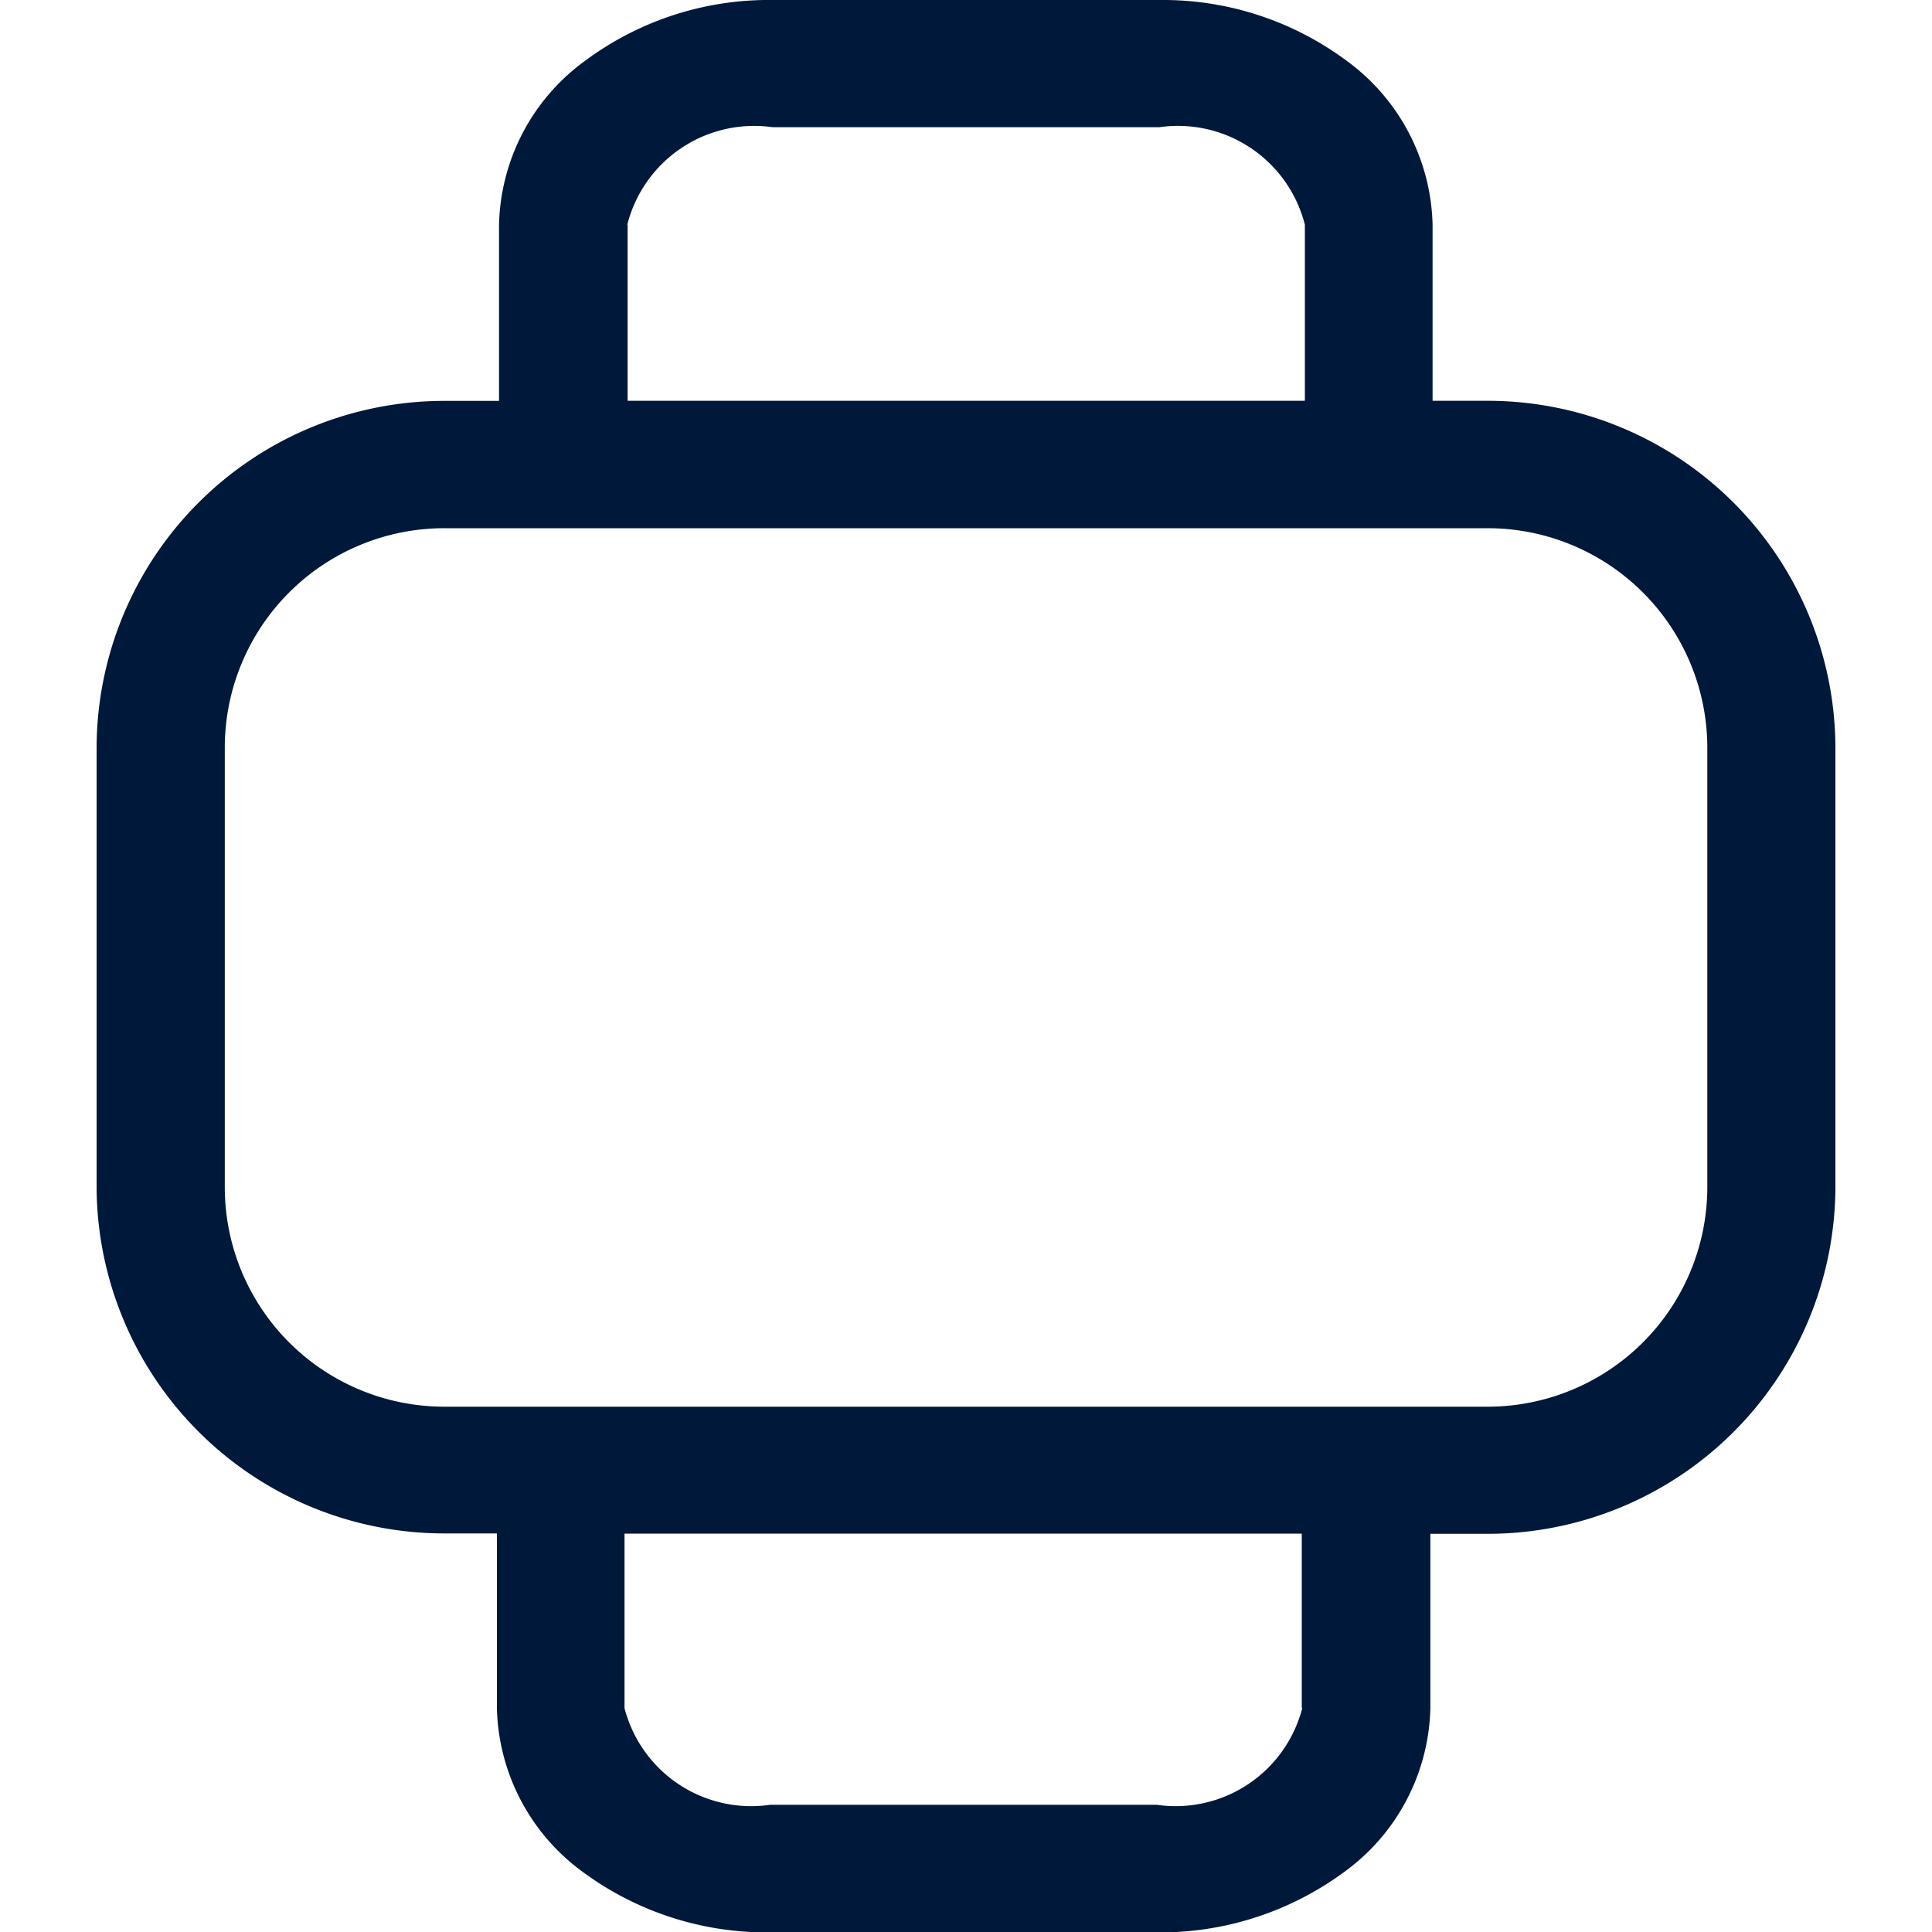 <svg xmlns="http://www.w3.org/2000/svg" width="20" height="20" viewBox="0 0 20 20">
  <defs>
    <style>
      .cls-1 {
        fill: #00183a;
        fill-rule: evenodd;
      }
    </style>
  </defs>
  <path id="形状_28" data-name="形状 28" class="cls-1" d="M299,267.728a3.6,3.6,0,0,0-3.606-3.579H294.83v-1.823a2.162,2.162,0,0,0-.894-1.7A3.187,3.187,0,0,0,292,260H288a3.187,3.187,0,0,0-1.94.627,2.156,2.156,0,0,0-.894,1.7v1.823h-0.561A3.6,3.6,0,0,0,281,267.728v4.566a3.6,3.6,0,0,0,3.606,3.58h0.538v1.807a2.159,2.159,0,0,0,.893,1.7,3.2,3.2,0,0,0,1.912.623h4.023a3.209,3.209,0,0,0,1.941-.624,2.154,2.154,0,0,0,.894-1.695v-1.807h0.587A3.6,3.6,0,0,0,299,272.3v-4.569Zm-12.507-5.4A1.356,1.356,0,0,1,288,261.317h4a1.356,1.356,0,0,1,1.508,1.009v1.823h-7.011v-1.823Zm6.988,15.355a1.355,1.355,0,0,1-1.508,1h-4a1.355,1.355,0,0,1-1.508-1v-1.807h7.011v1.807Zm4.193-5.384a2.274,2.274,0,0,1-2.28,2.263H284.606a2.273,2.273,0,0,1-2.279-2.263v-4.569a2.273,2.273,0,0,1,2.279-2.262h10.788a2.274,2.274,0,0,1,2.28,2.262V272.3Z" transform="translate(-280 -260)"/>
</svg>
